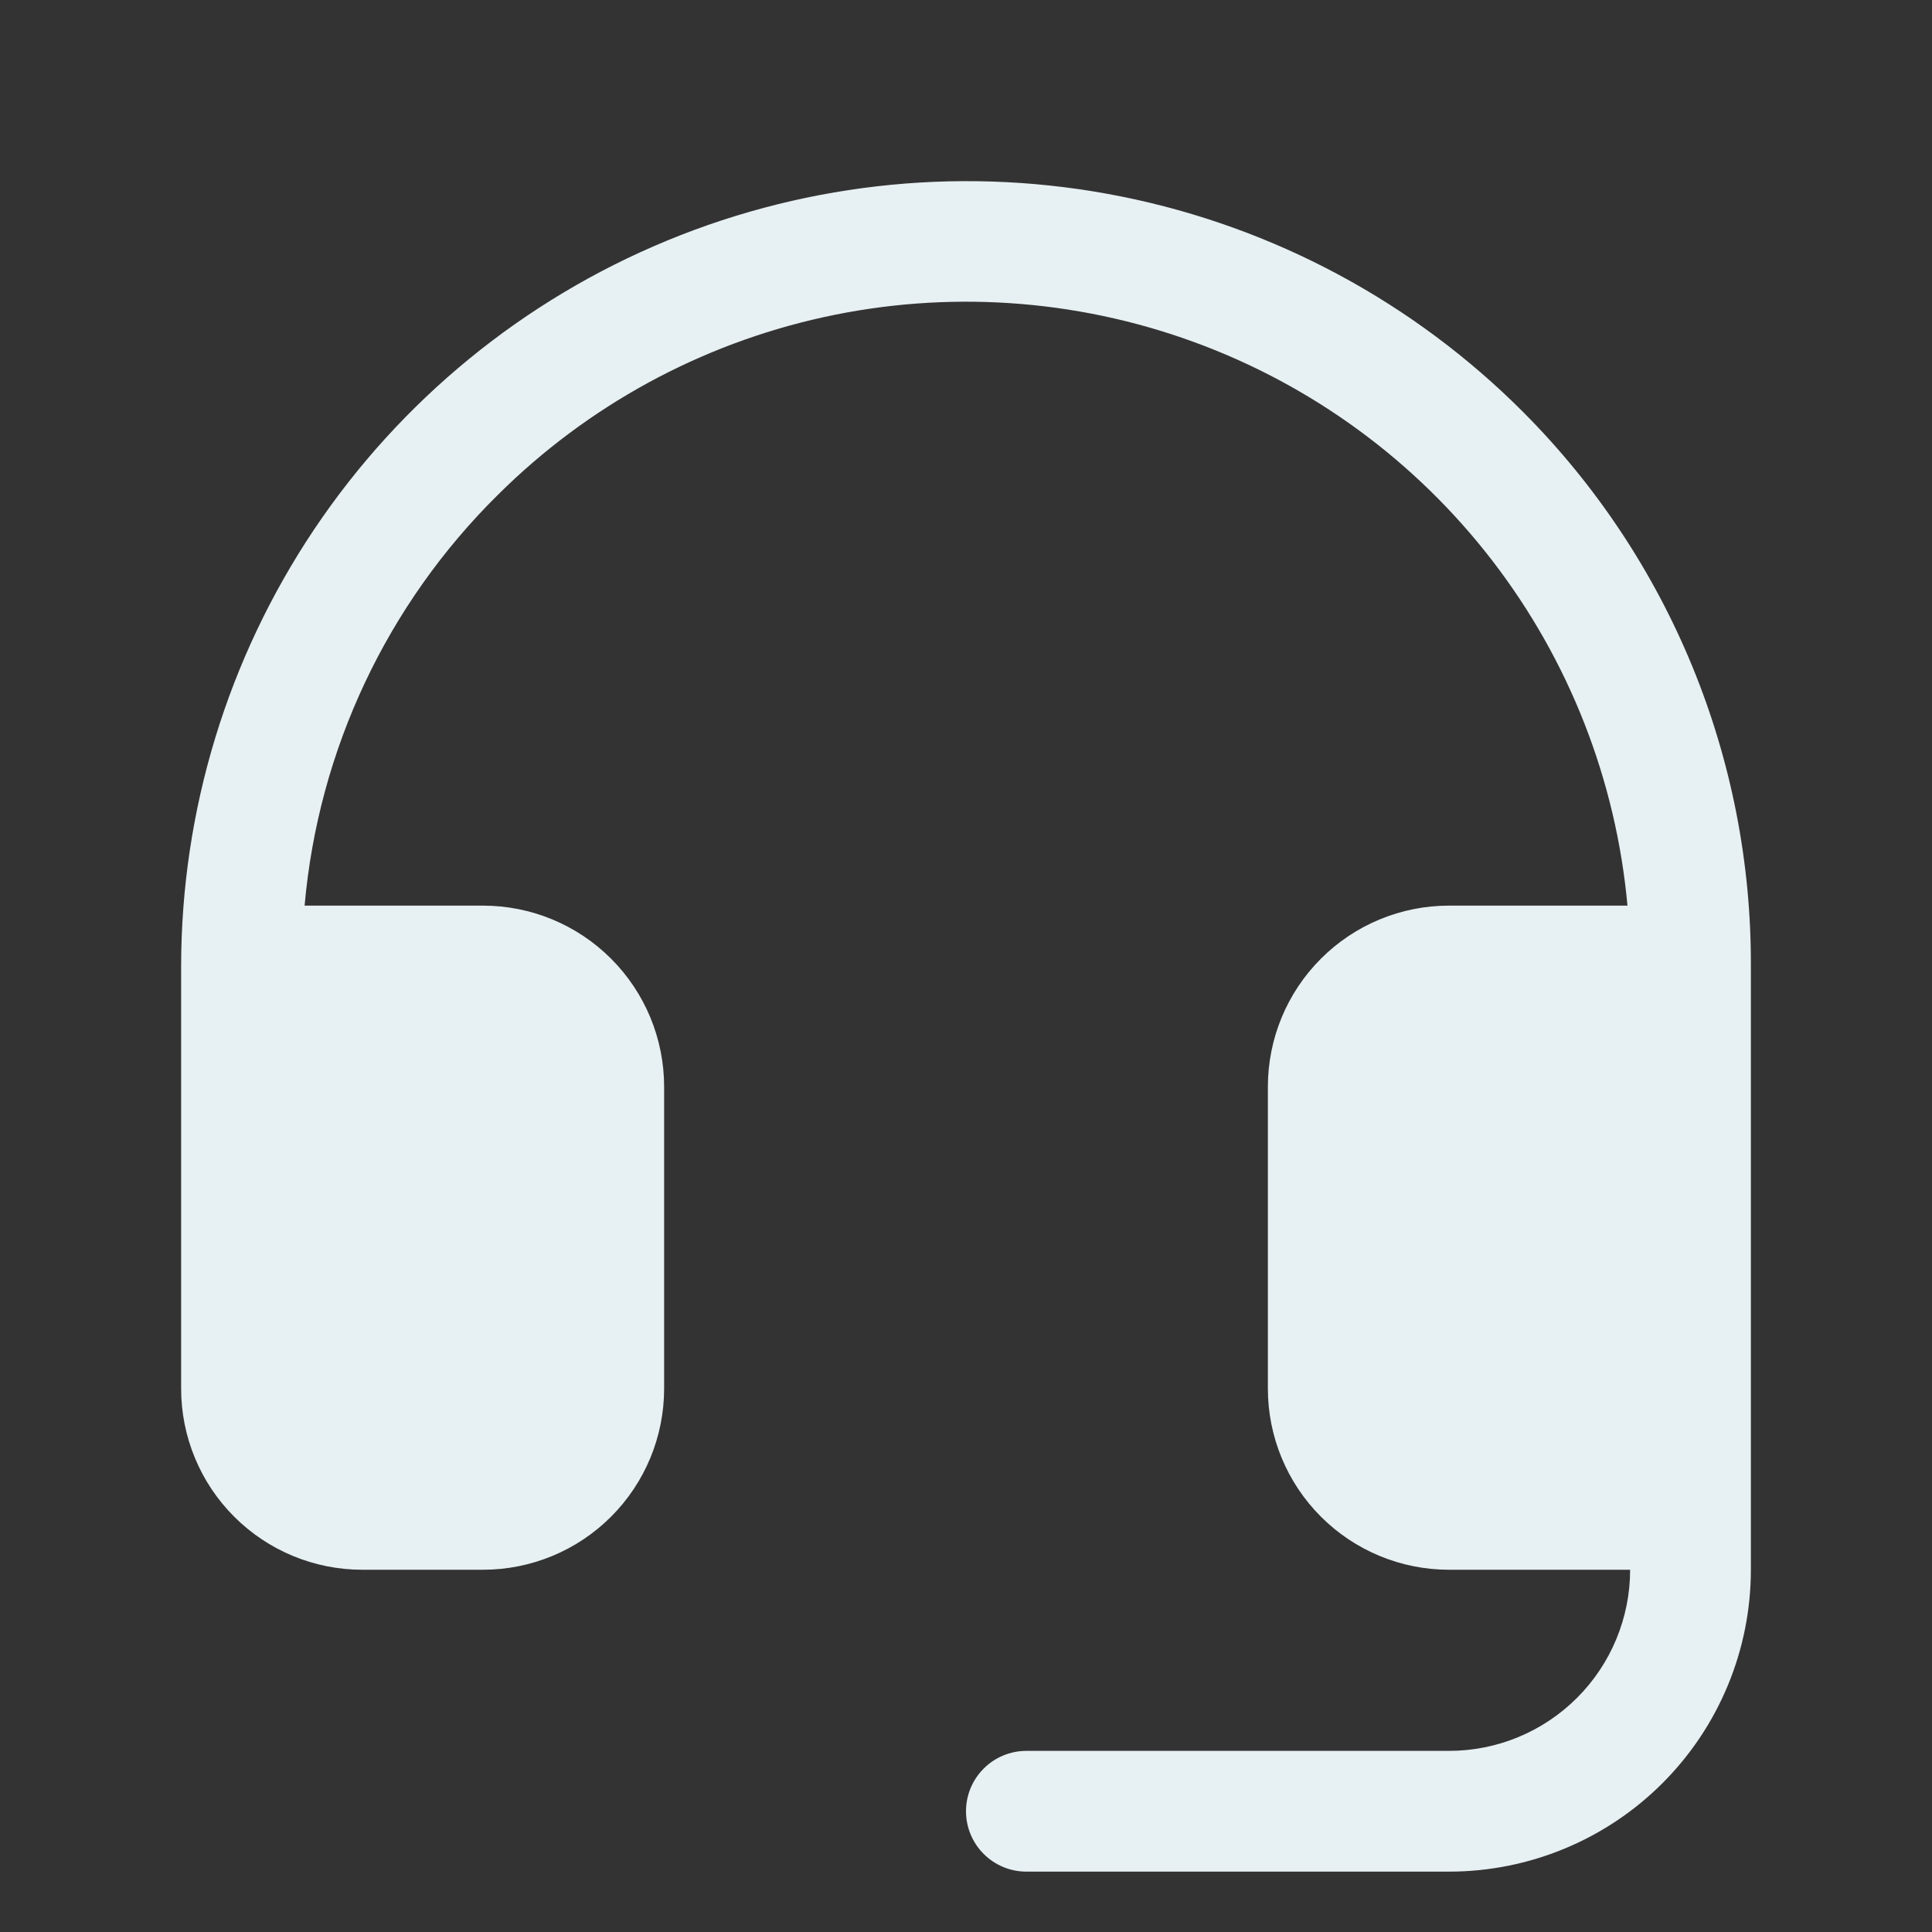 <svg xmlns="http://www.w3.org/2000/svg" fill="none" viewBox="0 0 56 56" height="56" width="56">
<rect x="0" y="0" width="56" height="56" fill="#333333" stroke="none"/>
<path fill="#E7F0F2" d="M50.75 28V45.5C50.75 47.821 49.828 50.046 48.187 51.687C46.546 53.328 44.321 54.25 42 54.25H29.75C29.286 54.25 28.841 54.066 28.513 53.737C28.184 53.409 28 52.964 28 52.5C28 52.036 28.184 51.591 28.513 51.263C28.841 50.934 29.286 50.75 29.75 50.75H42C43.392 50.75 44.728 50.197 45.712 49.212C46.697 48.228 47.25 46.892 47.25 45.5H42C40.608 45.5 39.272 44.947 38.288 43.962C37.303 42.978 36.75 41.642 36.75 40.25V31.5C36.75 30.108 37.303 28.772 38.288 27.788C39.272 26.803 40.608 26.25 42 26.25H47.173C46.842 22.612 45.483 19.143 43.254 16.249C41.025 13.355 38.019 11.155 34.586 9.906C31.153 8.656 27.436 8.41 23.868 9.194C20.3 9.979 17.029 11.763 14.438 14.337C11.215 17.517 9.227 21.74 8.829 26.25H14C15.392 26.25 16.728 26.803 17.712 27.788C18.697 28.772 19.25 30.108 19.25 31.5V40.25C19.25 41.642 18.697 42.978 17.712 43.962C16.728 44.947 15.392 45.5 14 45.5H10.5C9.108 45.5 7.772 44.947 6.788 43.962C5.803 42.978 5.25 41.642 5.25 40.25V28C5.255 23.494 6.597 19.09 9.105 15.346C11.614 11.603 15.177 8.688 19.344 6.97C23.51 5.252 28.092 4.809 32.51 5.697C36.928 6.585 40.984 8.763 44.163 11.957C46.263 14.066 47.925 16.569 49.055 19.322C50.185 22.075 50.761 25.024 50.75 28Z"></path>
</svg>
